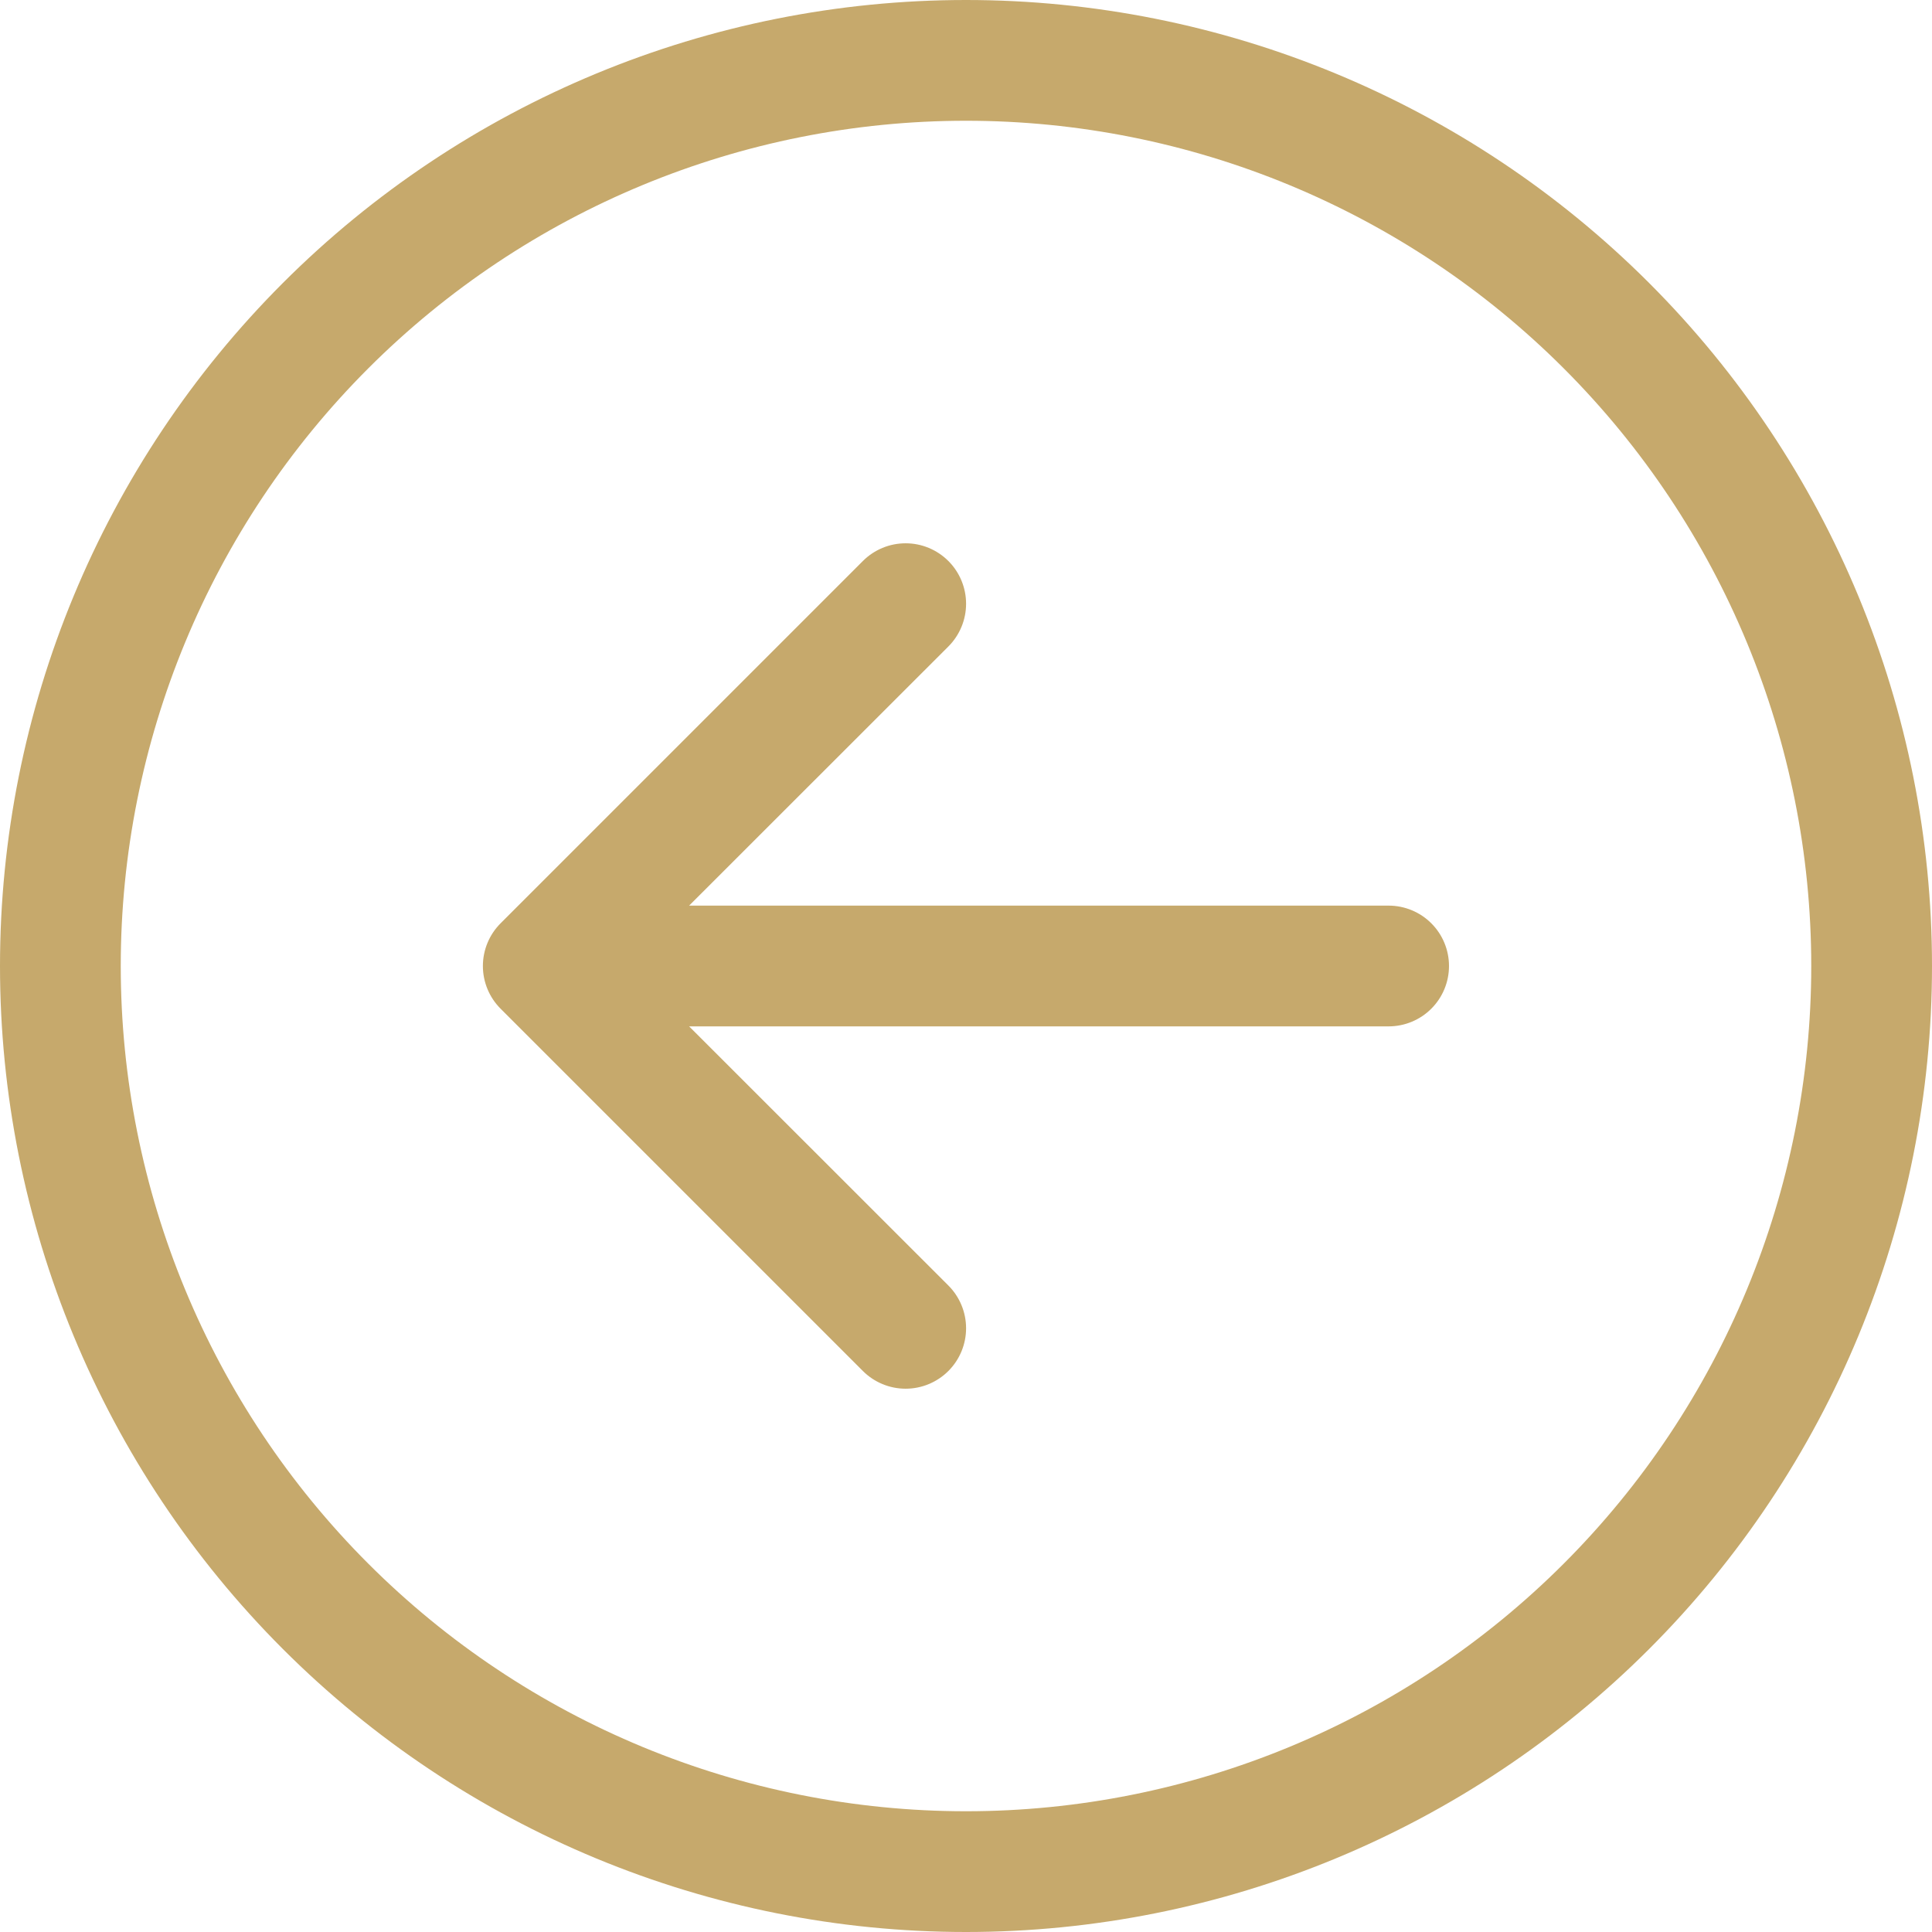 <?xml version="1.0" encoding="UTF-8"?> <svg xmlns="http://www.w3.org/2000/svg" width="144" height="144" viewBox="0 0 144 144" fill="none"> <g clip-path="url(#clip0_107_67)"> <path fill-rule="evenodd" clip-rule="evenodd" d="M72 9C55.291 9 39.267 15.637 27.452 27.452C15.637 39.267 9 55.291 9 72C9 88.709 15.637 104.733 27.452 116.548C39.267 128.363 55.291 135 72 135C88.709 135 104.733 128.363 116.548 116.548C128.363 104.733 135 88.709 135 72C135 55.291 128.363 39.267 116.548 27.452C104.733 15.637 88.709 9 72 9ZM72 144C52.904 144 34.591 136.414 21.088 122.912C7.586 109.409 1.0863e-06 91.096 8.58591e-07 72C6.30879e-07 52.904 7.586 34.591 21.088 21.088C34.591 7.586 52.904 1.0863e-06 72 8.58591e-07C91.096 6.30879e-07 109.409 7.586 122.912 21.088C136.414 34.591 144 52.904 144 72C144 91.096 136.414 109.409 122.912 122.912C109.409 136.414 91.096 144 72 144ZM103.5 76.5C104.693 76.5 105.838 76.026 106.682 75.182C107.526 74.338 108 73.194 108 72C108 70.806 107.526 69.662 106.682 68.818C105.838 67.974 104.693 67.5 103.5 67.5L51.363 67.5L70.686 48.186C71.531 47.341 72.006 46.195 72.006 45C72.006 43.805 71.531 42.659 70.686 41.814C69.841 40.969 68.695 40.494 67.5 40.494C66.305 40.494 65.159 40.969 64.314 41.814L37.314 68.814C36.895 69.232 36.562 69.729 36.336 70.275C36.109 70.822 35.992 71.408 35.992 72C35.992 72.592 36.109 73.178 36.336 73.725C36.562 74.271 36.895 74.768 37.314 75.186L64.314 102.186C65.159 103.031 66.305 103.506 67.5 103.506C68.695 103.506 69.841 103.031 70.686 102.186C71.531 101.341 72.006 100.195 72.006 99C72.006 97.805 71.531 96.659 70.686 95.814L51.363 76.5L103.5 76.5Z" fill="#C6A96C"></path> </g> <defs> <clipPath id="clip0_107_67"> <rect width="36" height="36" fill="white" transform="translate(144) scale(4) rotate(90)"></rect> </clipPath> </defs> </svg> 